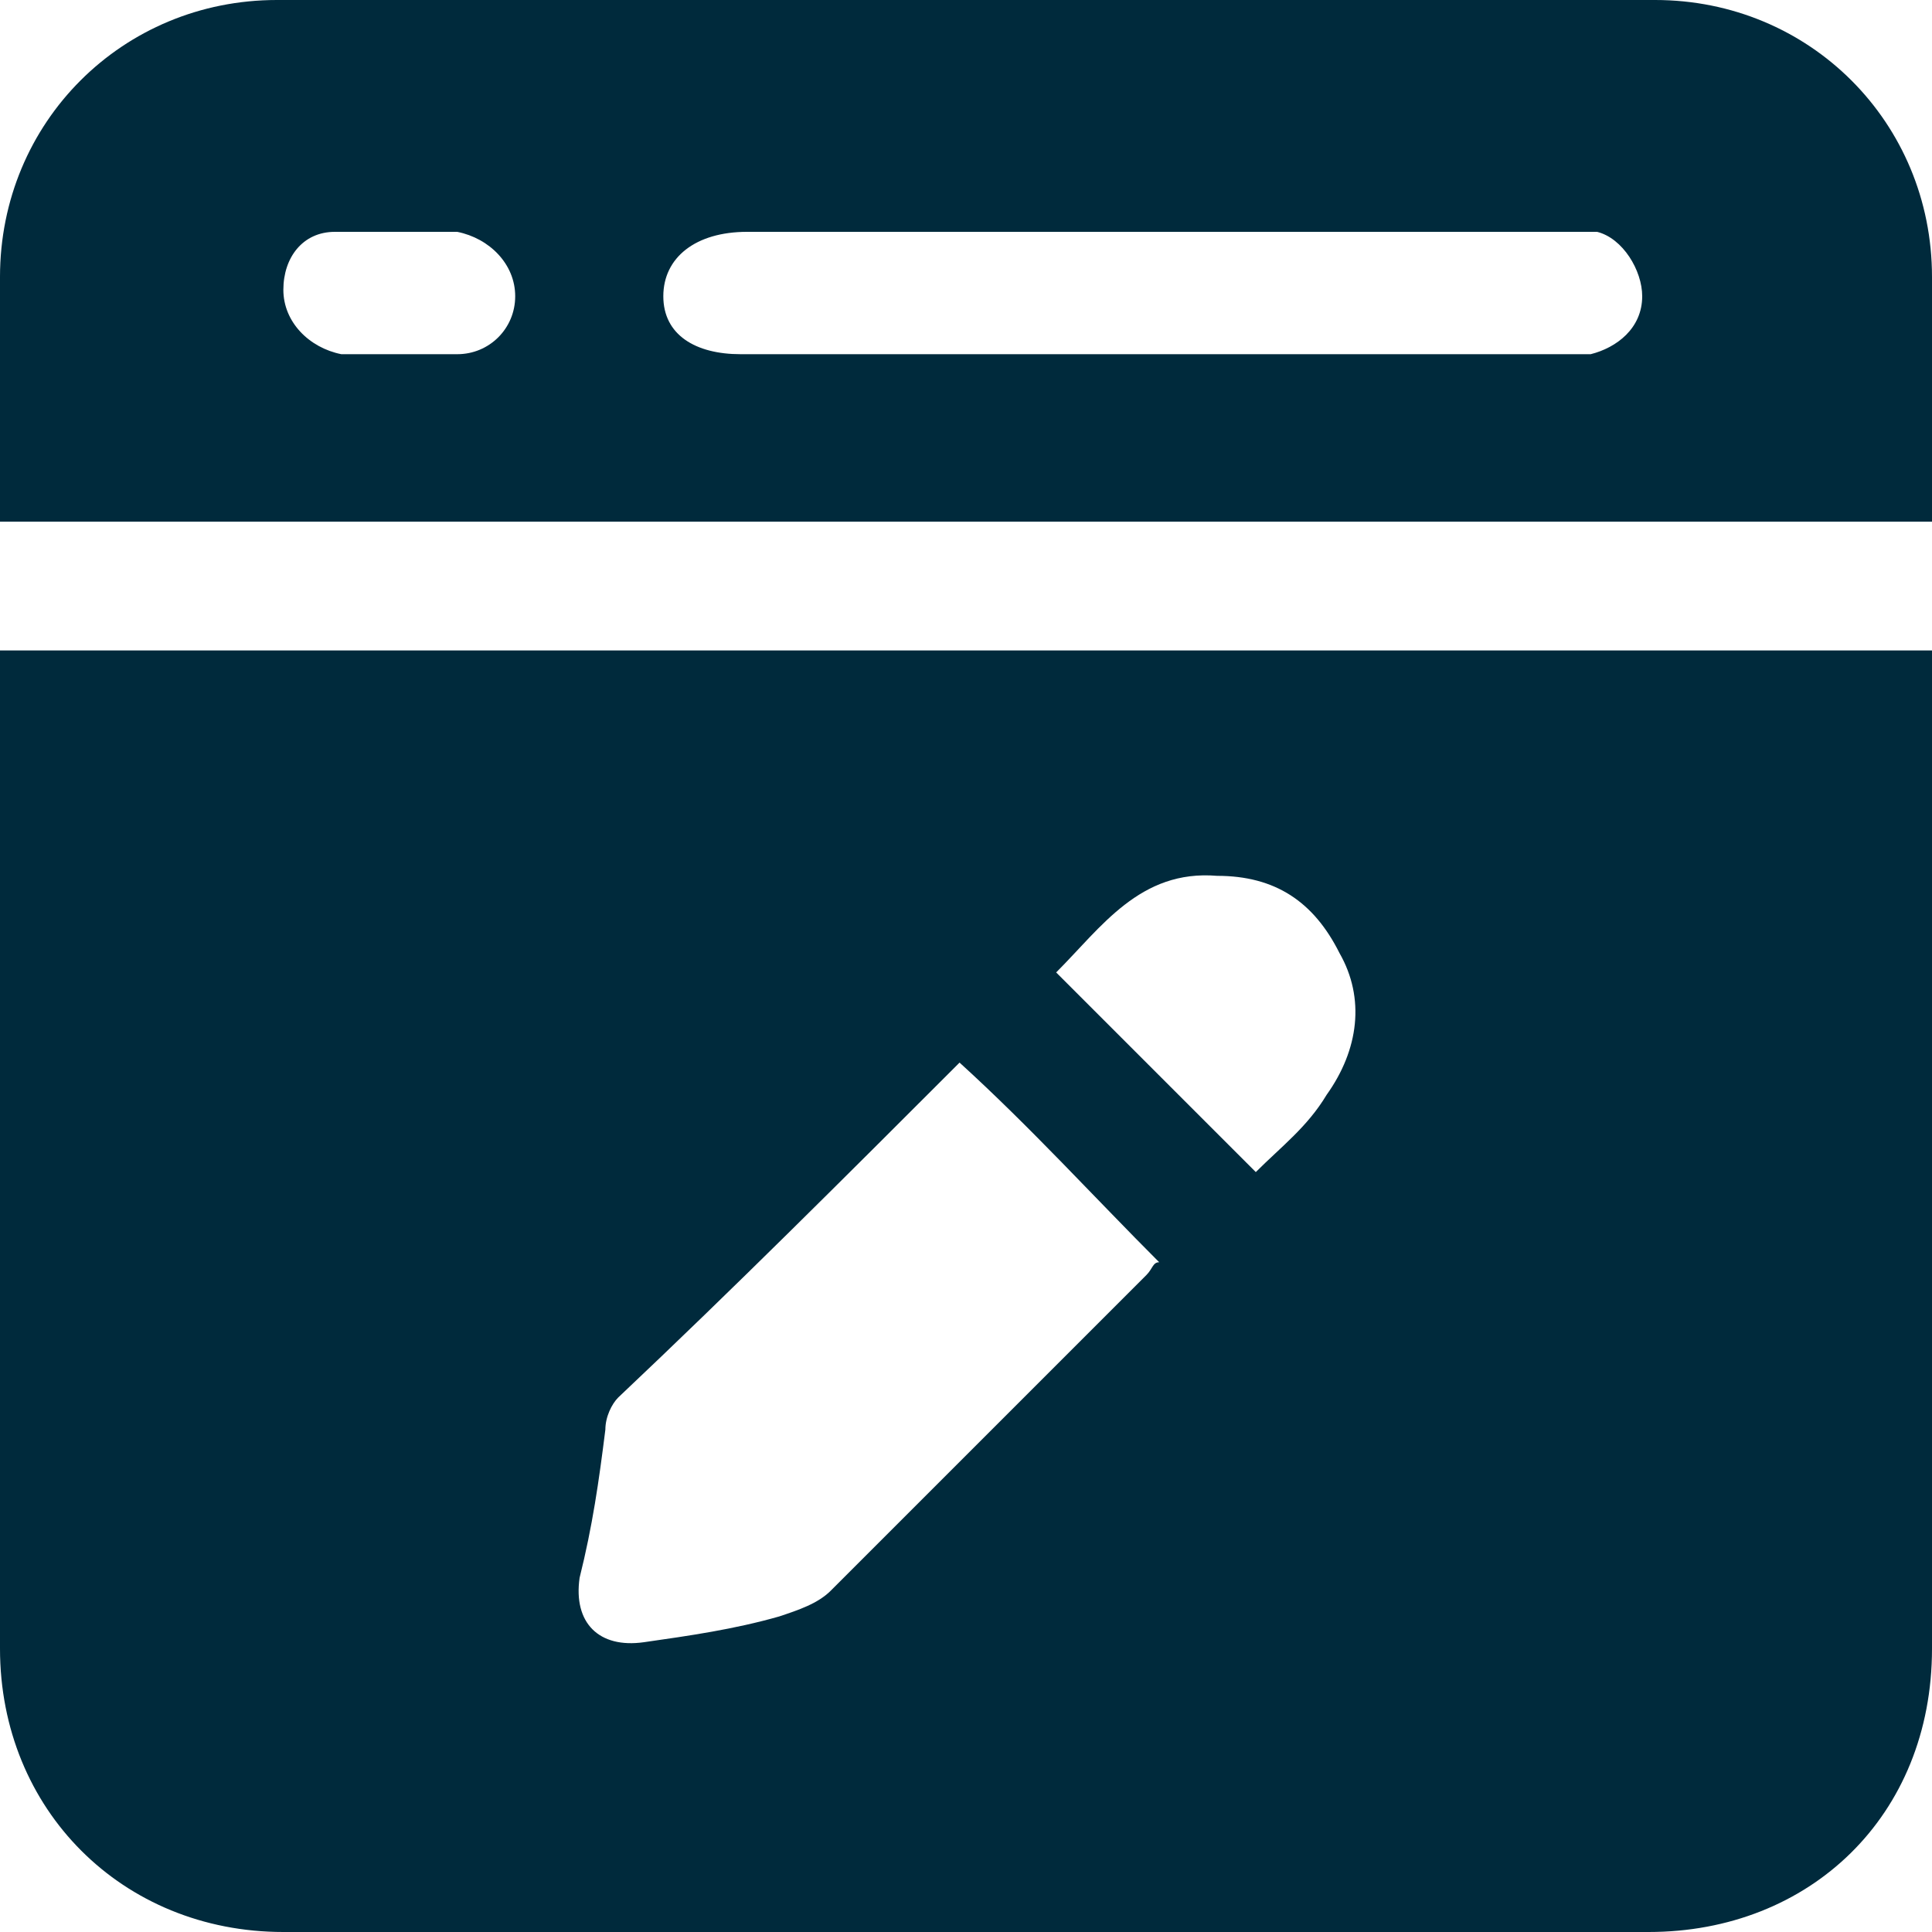 <svg width="30" height="30" viewBox="0 0 30 30" fill="none" xmlns="http://www.w3.org/2000/svg">
<g clip-path="url(#clip0_99_1129)">
<path d="M0 10.1C10 10.1 20 10.1 30 10.1C30 10.2 30 10.3 30 10.5C30 15.5 30 20.6 30 25.6C30 28.2 28.1 30 25.6 30C18.5 30 11.5 30 4.4 30C1.9 30 0 28.1 0 25.6C0 20.6 0 15.5 0 10.5C0 10.3 0 10.2 0 10.1ZM14.9 16.5C13.1 18.3 11.4 20 9.6 21.7C9.5 21.8 9.4 22 9.4 22.2C9.3 23 9.2 23.7 9 24.5C8.9 25.2 9.3 25.6 10 25.5C10.7 25.4 11.4 25.3 12.1 25.1C12.4 25 12.7 24.9 12.9 24.7C14.5 23.1 16.2 21.4 17.8 19.8C17.9 19.7 17.9 19.6 18 19.6C17 18.6 16 17.5 14.9 16.5ZM19.5 18.2C19.9 17.8 20.3 17.5 20.6 17C21.1 16.3 21.2 15.5 20.8 14.8C20.4 14 19.8 13.6 18.9 13.6C17.7 13.5 17.1 14.4 16.4 15.1C17.4 16.1 18.4 17.1 19.5 18.2ZM30 8.1C20 8.1 10 8.1 0 8.1C0 8 0 7.9 0 7.8C0 6.6 0 5.5 0 4.3C0 1.9 1.9 0 4.3 0C11.4 0 18.6 0 25.7 0C28.1 0 30 1.9 30 4.3C30 5.6 30 6.8 30 8.1ZM18 3.6C15.9 3.6 13.7 3.6 11.6 3.6C10.8 3.6 10.3 4 10.3 4.6C10.3 5.2 10.8 5.5 11.5 5.5C15.8 5.5 20 5.5 24.3 5.5C24.4 5.5 24.6 5.5 24.7 5.5C25.1 5.4 25.5 5.1 25.5 4.6C25.5 4.2 25.2 3.7 24.8 3.6C24.6 3.6 24.4 3.6 24.3 3.6C22.3 3.6 20.2 3.6 18 3.6ZM6.2 5.5C6.5 5.5 6.8 5.5 7.1 5.5C7.6 5.5 8 5.1 8 4.6C8 4.1 7.6 3.7 7.1 3.6C6.5 3.6 5.8 3.6 5.2 3.6C4.7 3.6 4.4 4 4.4 4.5C4.4 5 4.8 5.4 5.3 5.5C5.6 5.5 5.9 5.5 6.2 5.5Z" fill="#002A3C"/>
</g>
<defs>
<clipPath id="clip0_99_1129">
<rect width="30" height="30" fill="white"/>
</clipPath>
</defs>
</svg>
